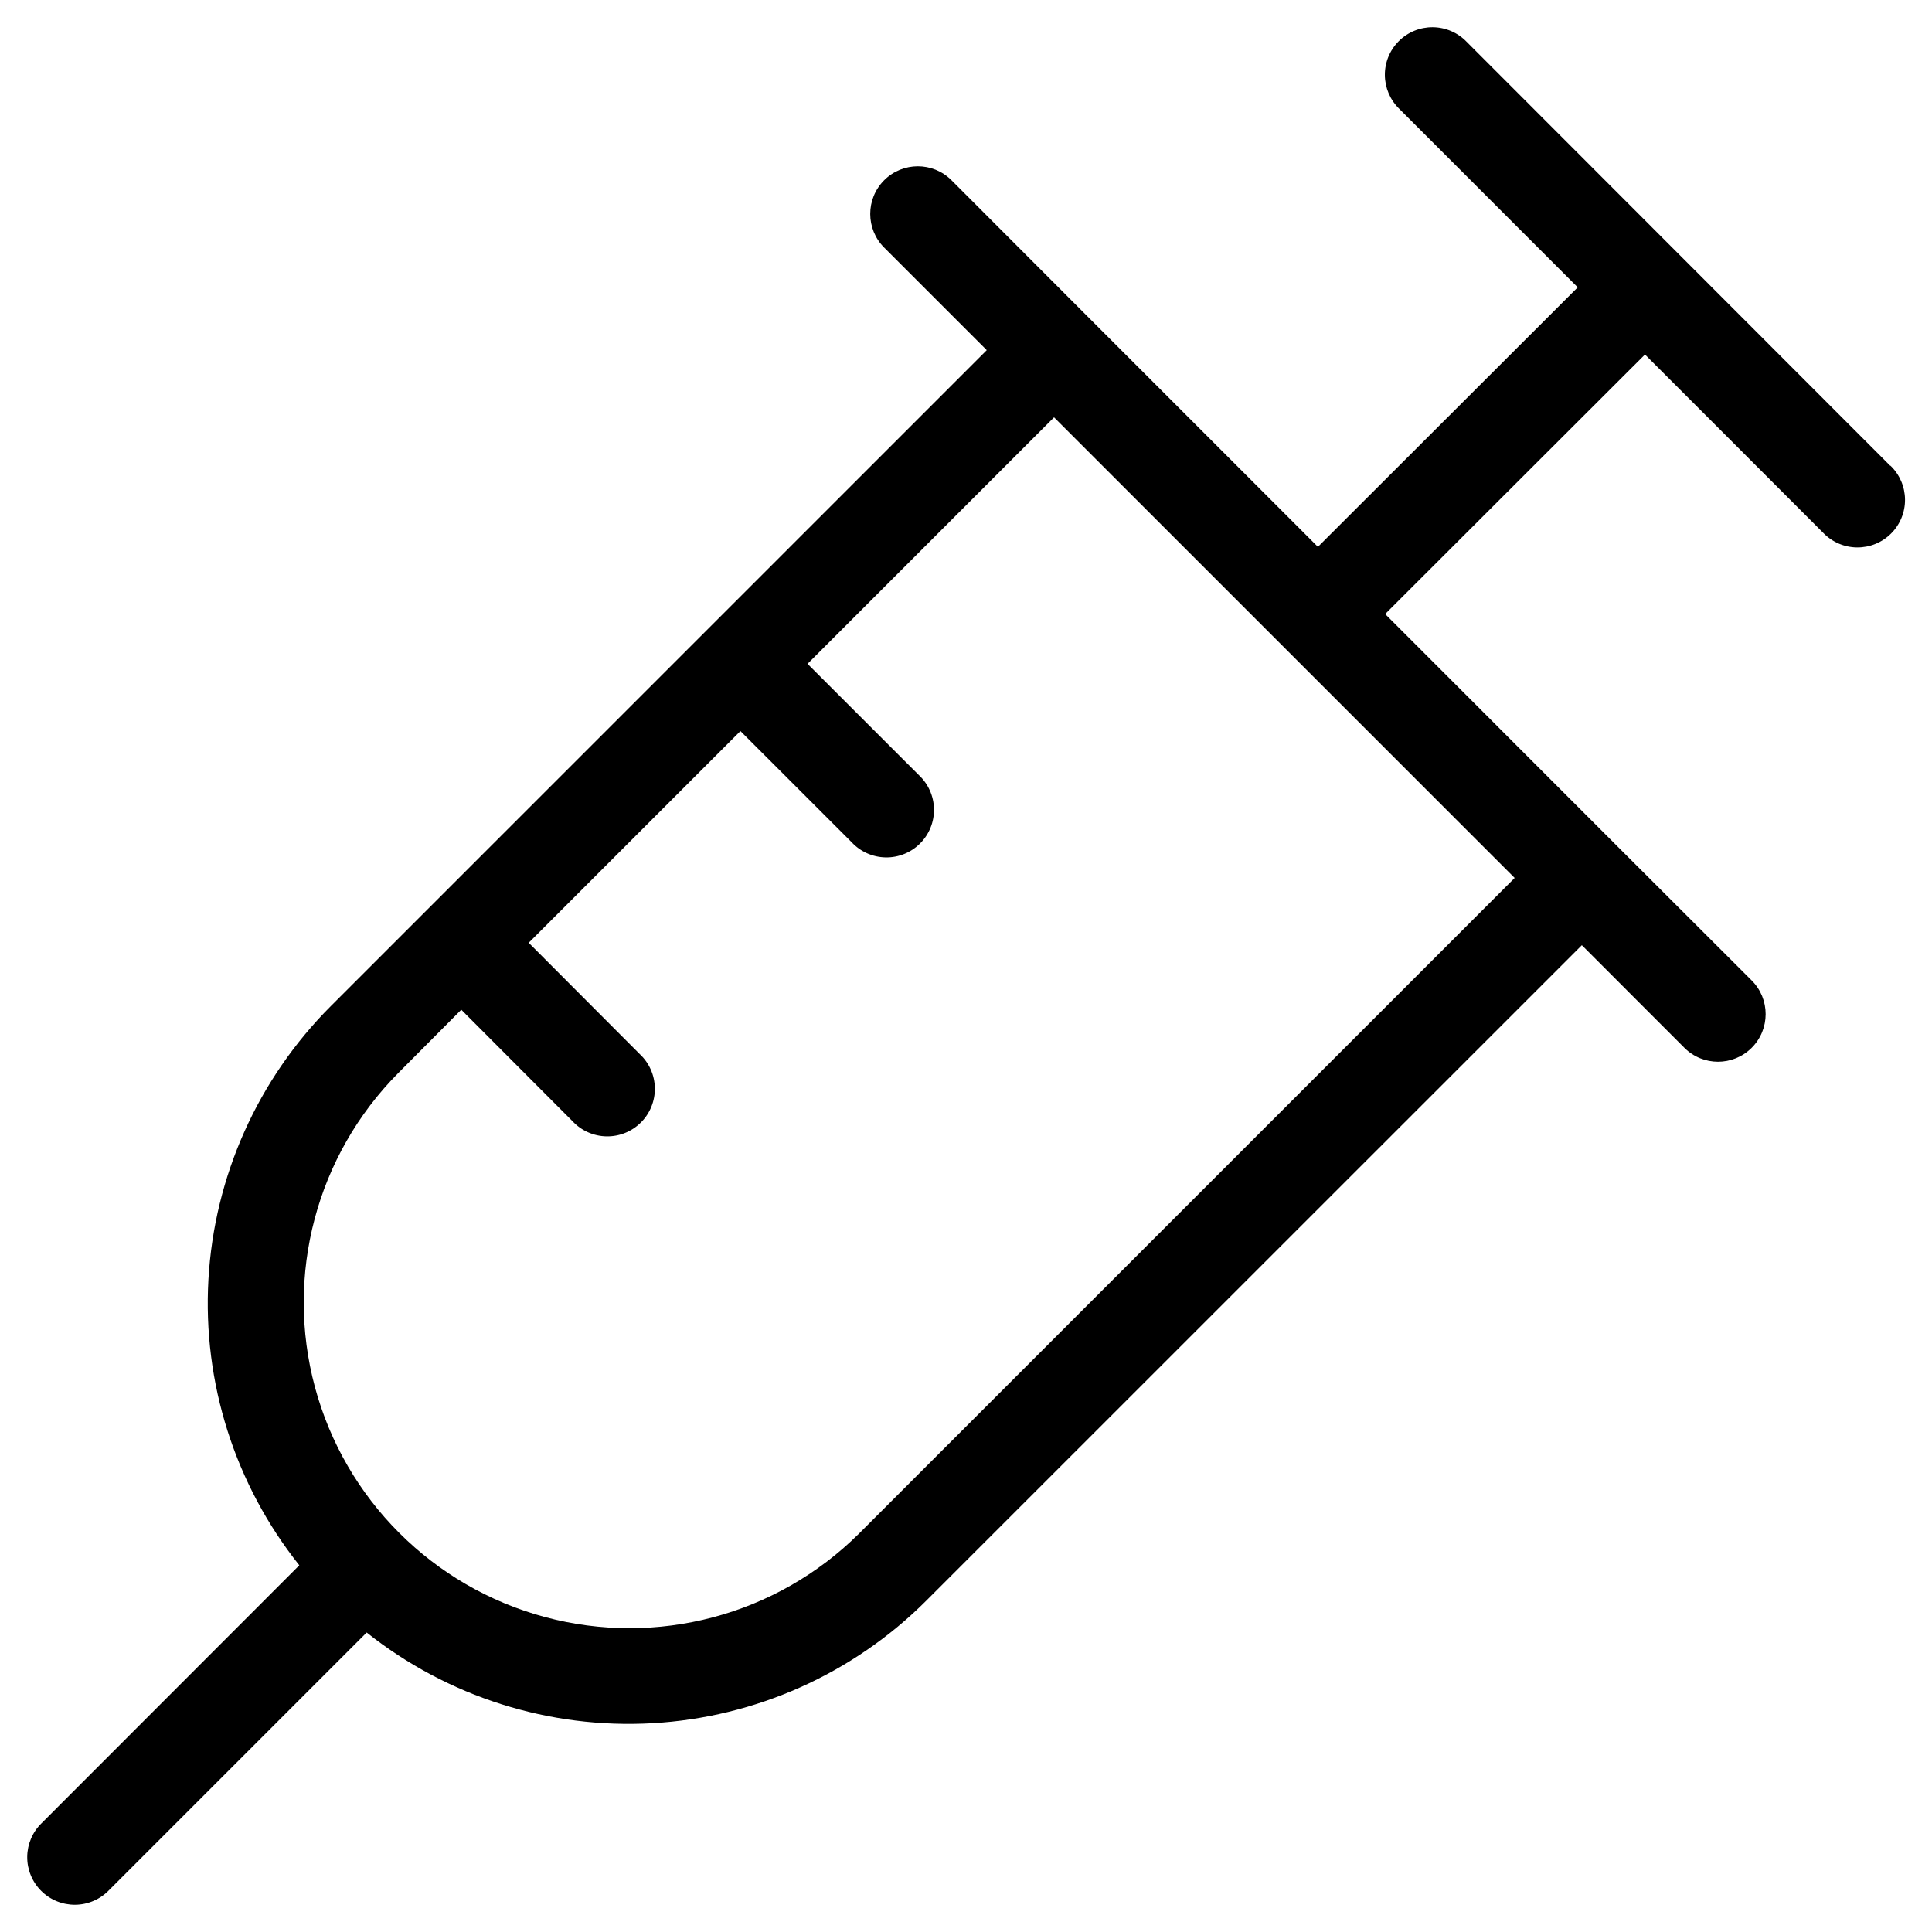 <?xml version="1.0" encoding="UTF-8"?>
<!-- Uploaded to: SVG Repo, www.svgrepo.com, Generator: SVG Repo Mixer Tools -->
<svg fill="#000000" width="800px" height="800px" version="1.1" viewBox="144 144 512 512" xmlns="http://www.w3.org/2000/svg">
 <path d="m644.93 267.43-112.27-112.37c-2.344-2.43-5.57-3.816-8.949-3.848s-6.625 1.297-9.016 3.684c-2.391 2.387-3.723 5.637-3.691 9.016 0.027 3.375 1.41 6.602 3.84 8.949l47.273 47.289-68.855 68.77-61.043-61.043-36.074-36.121c-4.934-4.922-12.922-4.91-17.844 0.023-4.918 4.934-4.906 12.926 0.027 17.844l27.172 27.172-173.78 173.78c-19.371 19.359-30.938 45.176-32.484 72.516-1.551 27.344 7.023 54.301 24.086 75.723l-68.266 68.316c-2.43 2.348-3.812 5.574-3.84 8.953-0.027 3.375 1.305 6.625 3.691 9.012 2.391 2.387 5.641 3.715 9.02 3.684s6.602-1.418 8.949-3.848l68.301-68.301h-0.004c21.441 17.031 48.391 25.59 75.727 24.039 27.336-1.547 53.152-13.09 72.527-32.434l173.78-173.75 27.156 27.172v0.004c4.922 4.934 12.91 4.945 17.844 0.023s4.945-12.91 0.023-17.844l-36.105-36.055-61.043-61.062 68.855-68.77 47.258 47.273h-0.004c2.348 2.43 5.57 3.816 8.949 3.848 3.379 0.031 6.629-1.297 9.016-3.684 2.391-2.387 3.723-5.637 3.695-9.012-0.027-3.379-1.414-6.606-3.84-8.953zm-273.32 283.02c-21.836 21.66-53.547 30.066-83.246 22.066-29.699-8-52.895-31.195-60.895-60.895s0.406-61.41 22.066-83.246l16.711-16.793 29.488 29.559c2.332 2.5 5.578 3.945 8.992 4.004 3.418 0.062 6.715-1.27 9.129-3.688 2.418-2.414 3.75-5.711 3.688-9.125-0.059-3.418-1.504-6.664-4.008-8.996l-29.422-29.488 56.109-56.109 29.488 29.473v0.004c2.332 2.5 5.578 3.945 8.992 4.004 3.418 0.062 6.715-1.27 9.129-3.688 2.418-2.414 3.75-5.711 3.688-9.125-0.059-3.418-1.508-6.664-4.008-8.992l-29.504-29.492 65.328-65.328 122.07 122.07z"/>
</svg>